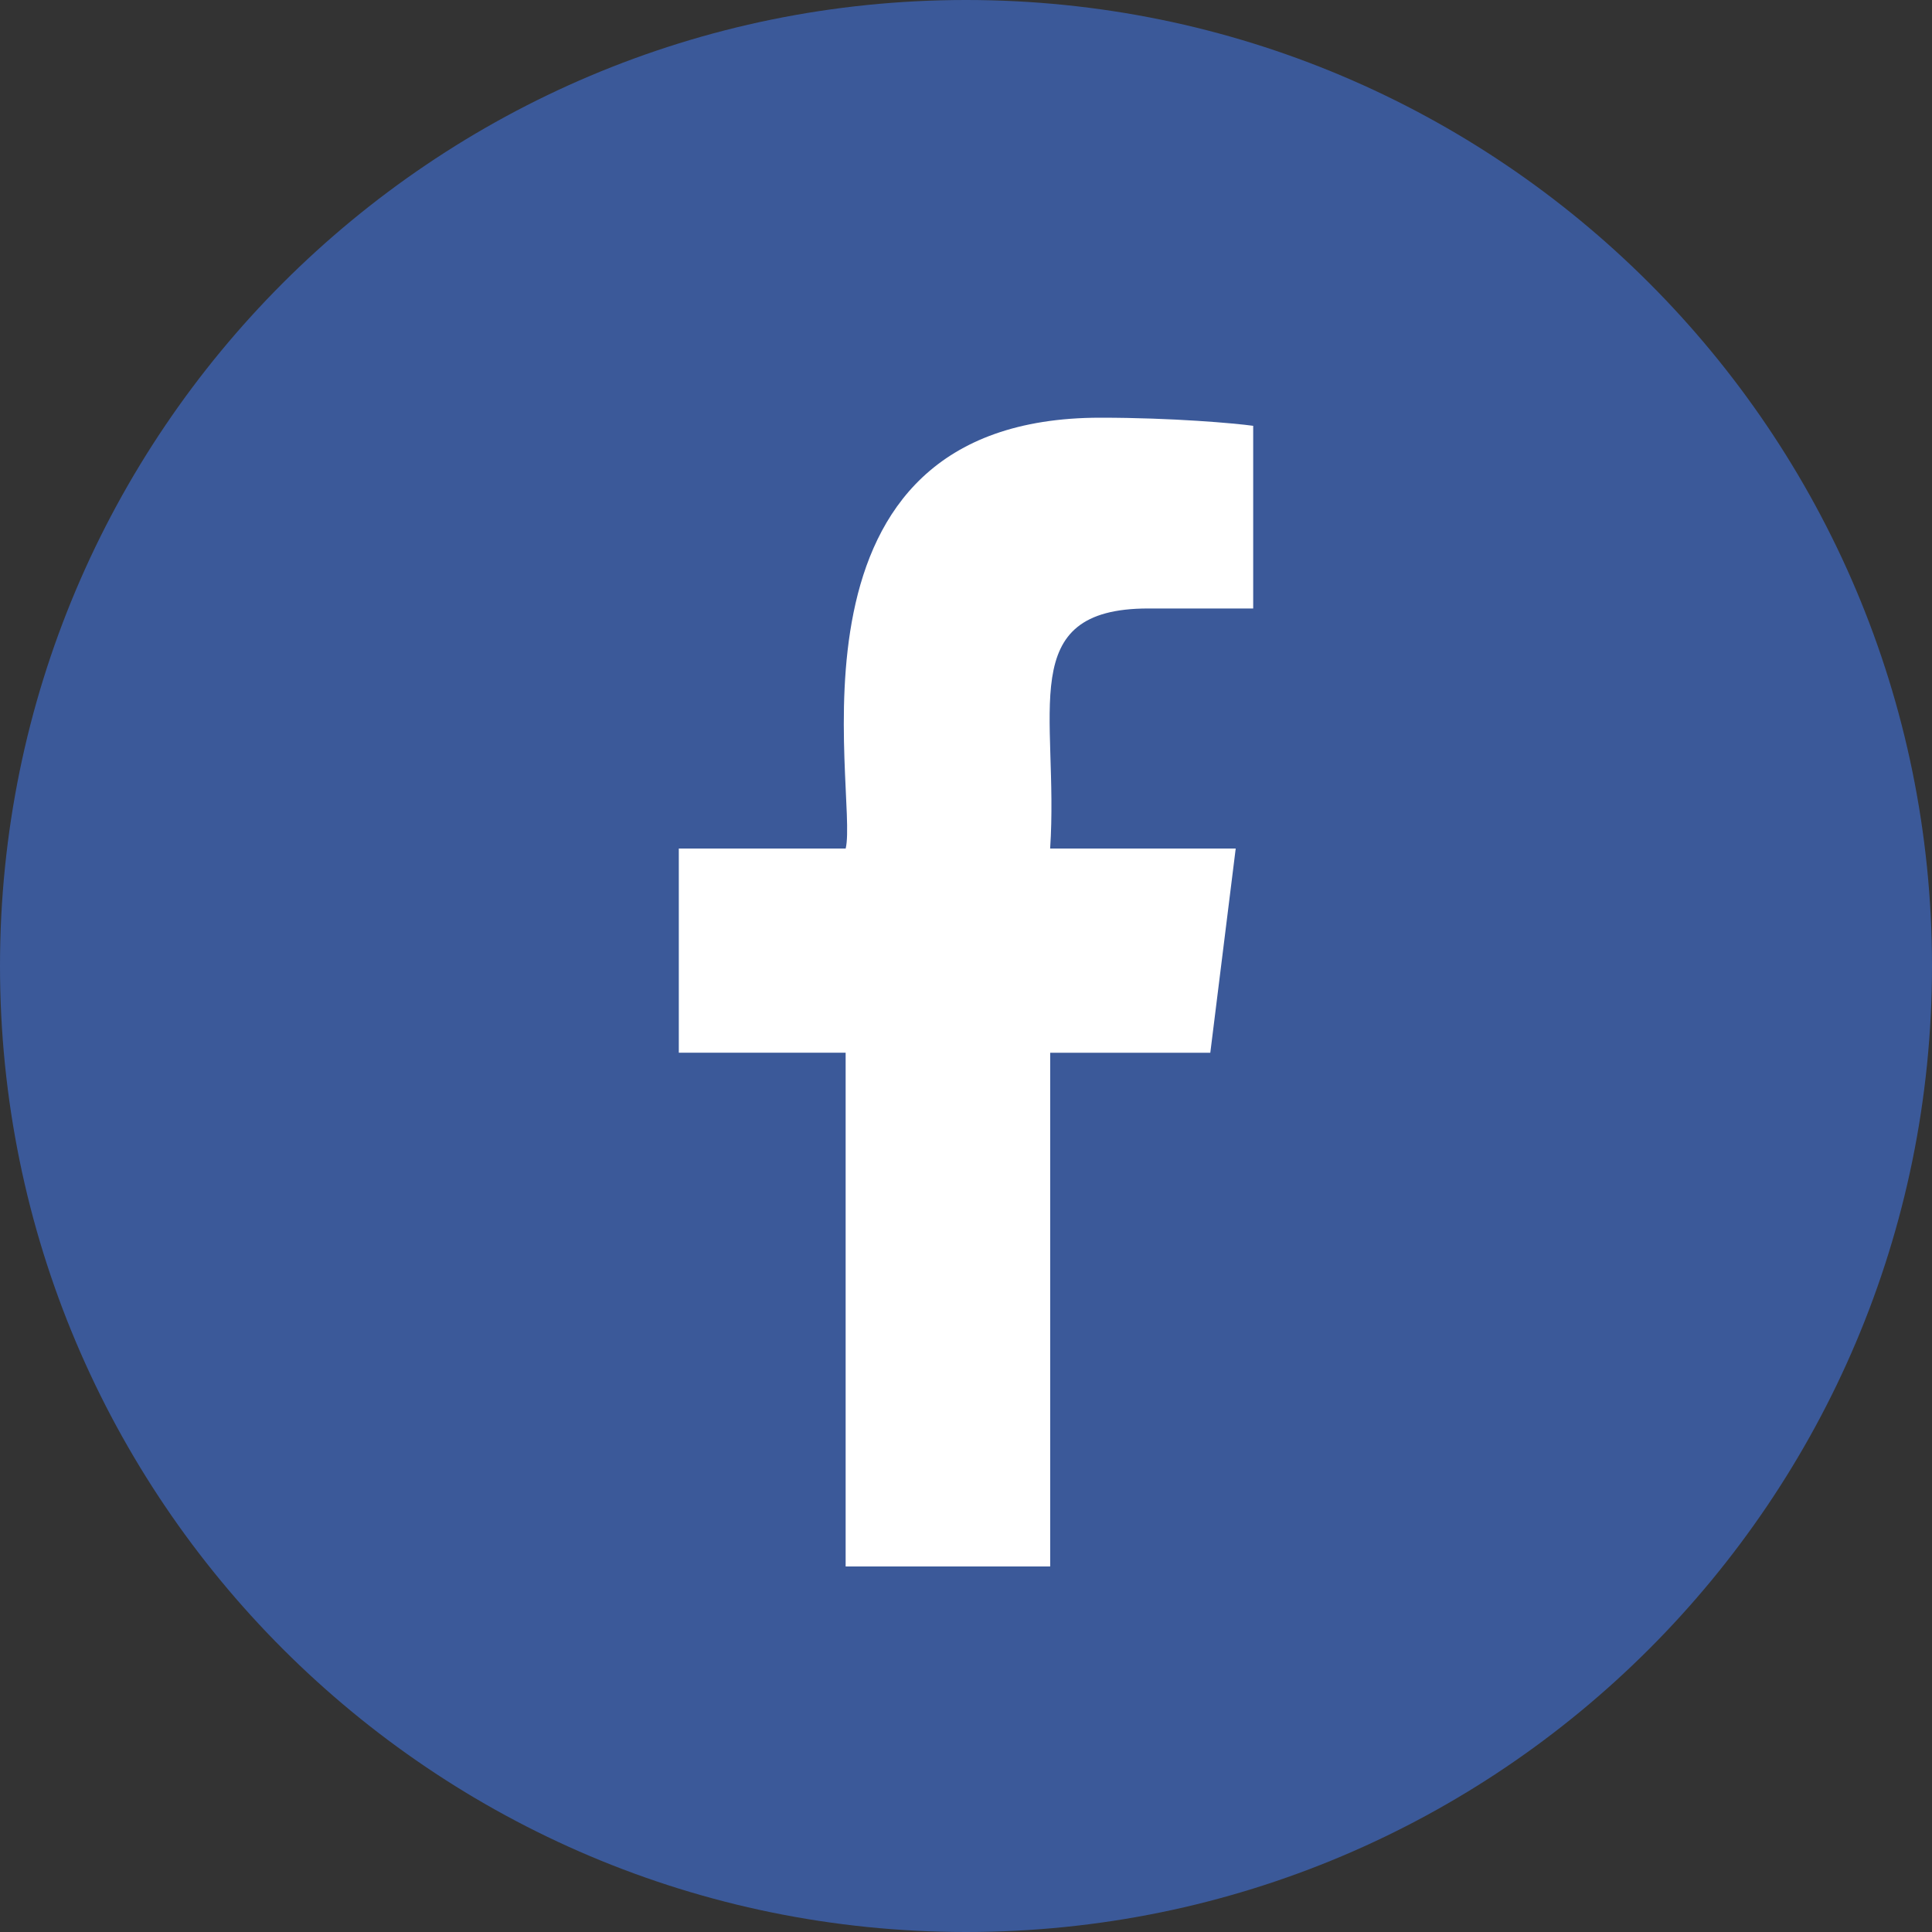 <svg width="40" height="40" fill="none" xmlns="http://www.w3.org/2000/svg"><rect width="100%" height="100%" fill="#333333" stroke="none"/><path d="M20 0C8.954 0 0 8.954 0 20s8.954 20 20 20 20-8.954 20-20S31.046 0 20 0z" fill="#3B5999"/><path d="M23.774 12.598h2.172V8.816c-.375-.052-1.663-.168-3.163-.168-6.87 0-5 7.78-5.274 8.92h-3.455v4.227h3.454v10.637h4.235V21.796h3.315l.526-4.228h-3.842c.186-2.798-.754-4.97 2.032-4.97z" fill="#fff"/></svg>